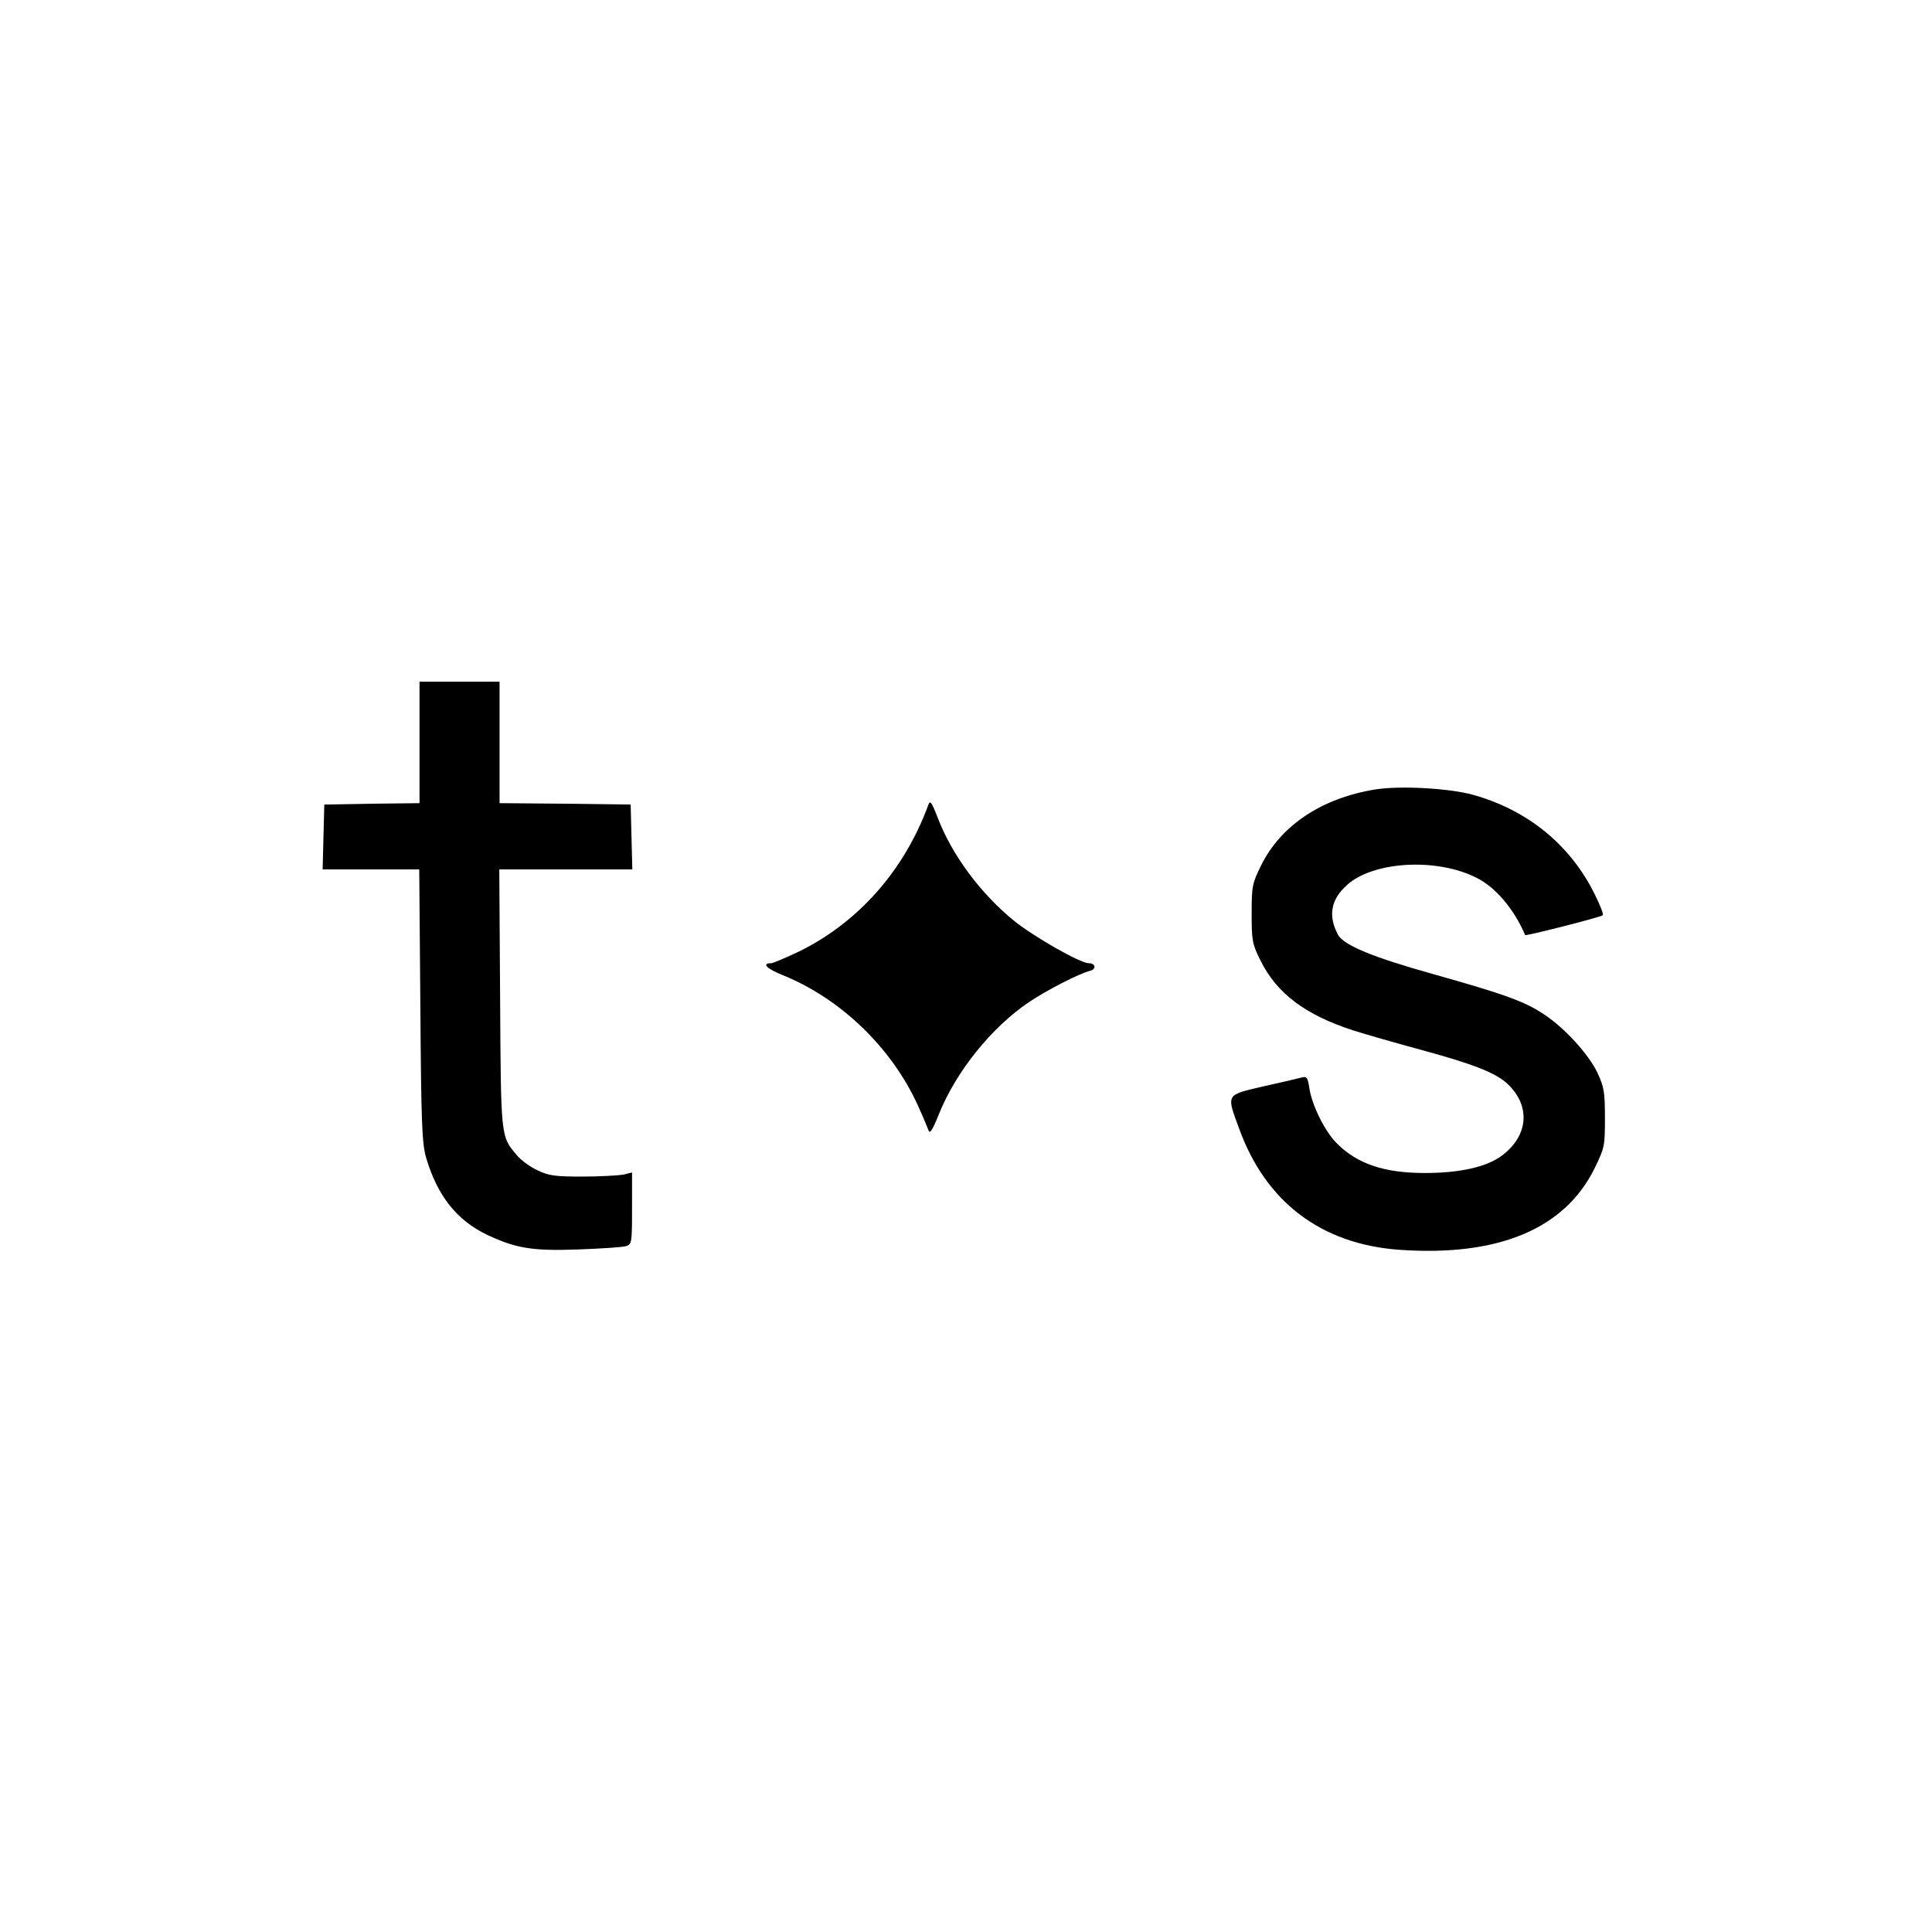 <?xml version="1.0" standalone="no"?>
<!DOCTYPE svg PUBLIC "-//W3C//DTD SVG 20010904//EN"
 "http://www.w3.org/TR/2001/REC-SVG-20010904/DTD/svg10.dtd">
<svg version="1.0" xmlns="http://www.w3.org/2000/svg"
 width="700pt" height="700pt" viewBox="0 0 700 700"
 preserveAspectRatio="xMidYMid meet">
<g transform="translate(0,700) scale(0.1,-0.1)"
fill="#000000" stroke="none">
<path d="M1520 4310 l0 -220 -172 -2 -173 -3 -3 -117 -3 -118 175 0 175 0 4
-492 c3 -433 6 -500 21 -553 41 -138 111 -227 223 -280 103 -48 162 -58 328
-52 82 3 160 8 173 12 21 7 22 11 22 137 l0 130 -32 -8 c-18 -3 -85 -7 -148
-7 -99 0 -122 3 -163 23 -26 12 -59 36 -74 54 -59 70 -58 60 -61 569 l-3 467
241 0 241 0 -3 118 -3 117 -237 3 -238 2 0 220 0 220 -145 0 -145 0 0 -220z"/>
<path d="M4985 4140 c-195 -31 -344 -130 -416 -276 -32 -65 -34 -75 -34 -174
0 -98 2 -110 32 -170 59 -120 164 -198 338 -254 44 -14 156 -46 248 -71 188
-51 268 -83 310 -123 83 -79 75 -186 -20 -258 -55 -42 -153 -64 -280 -64 -148
0 -245 33 -319 107 -43 42 -91 139 -100 201 -6 38 -9 43 -28 38 -11 -3 -74
-18 -138 -32 -138 -32 -135 -27 -88 -154 96 -265 297 -417 577 -438 359 -26
601 74 710 294 37 76 38 81 38 183 0 94 -3 112 -27 164 -32 67 -118 162 -194
212 -71 47 -140 72 -399 145 -219 61 -326 105 -347 143 -37 69 -26 128 32 180
95 87 327 100 471 26 68 -34 135 -113 175 -207 2 -4 275 65 281 72 4 3 -10 38
-30 78 -88 177 -242 303 -439 358 -85 24 -263 34 -353 20z"/>
<path d="M3364 4085 c-87 -238 -253 -426 -468 -532 -49 -23 -95 -43 -102 -43
-36 0 -16 -20 44 -44 209 -85 393 -263 487 -470 18 -39 35 -80 39 -91 5 -15
14 -1 39 61 62 153 190 312 325 403 62 42 182 104 223 114 22 6 18 27 -6 27
-31 0 -196 94 -270 153 -122 99 -227 240 -279 378 -20 52 -26 60 -32 44z"/>
</g>
</svg>
